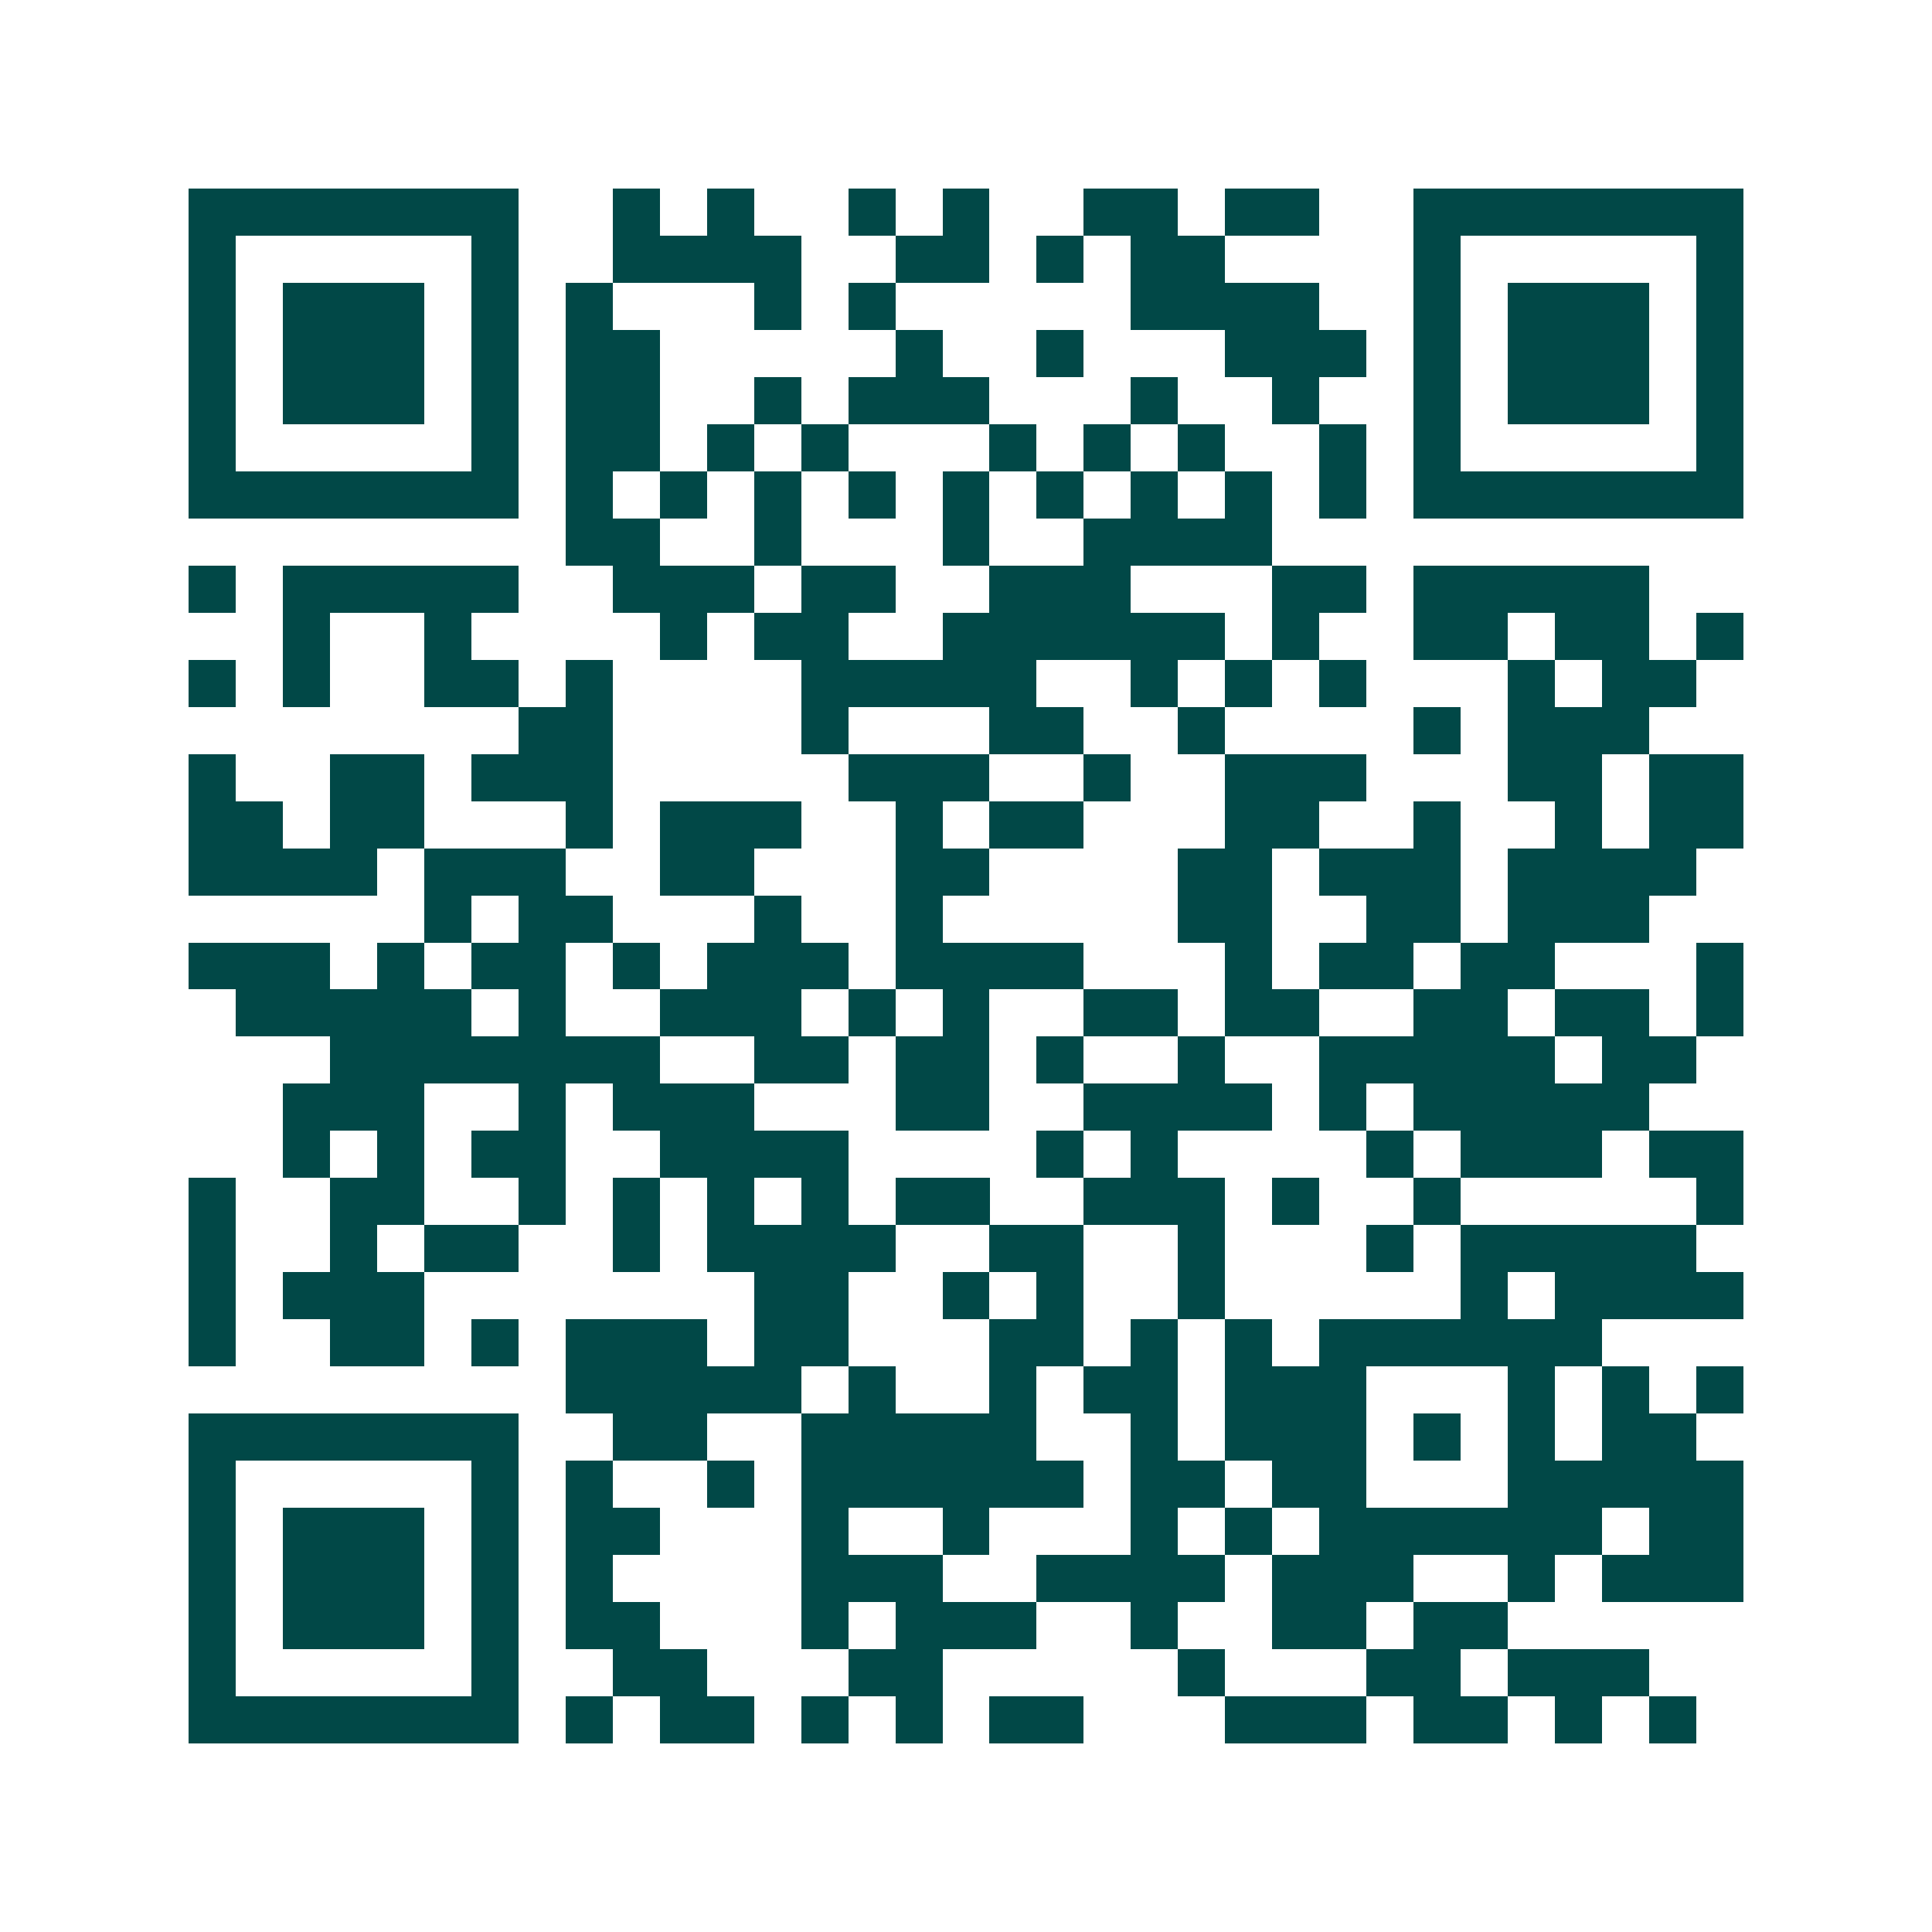 <svg xmlns="http://www.w3.org/2000/svg" width="200" height="200" viewBox="0 0 41 41" shape-rendering="crispEdges"><path fill="#ffffff" d="M0 0h41v41H0z"/><path stroke="#014847" d="M4 4.5h7m2 0h1m1 0h1m2 0h1m1 0h1m2 0h2m1 0h2m2 0h7M4 5.5h1m5 0h1m2 0h4m2 0h2m1 0h1m1 0h2m4 0h1m5 0h1M4 6.5h1m1 0h3m1 0h1m1 0h1m3 0h1m1 0h1m5 0h4m2 0h1m1 0h3m1 0h1M4 7.5h1m1 0h3m1 0h1m1 0h2m5 0h1m2 0h1m3 0h3m1 0h1m1 0h3m1 0h1M4 8.5h1m1 0h3m1 0h1m1 0h2m2 0h1m1 0h3m3 0h1m2 0h1m2 0h1m1 0h3m1 0h1M4 9.5h1m5 0h1m1 0h2m1 0h1m1 0h1m3 0h1m1 0h1m1 0h1m2 0h1m1 0h1m5 0h1M4 10.5h7m1 0h1m1 0h1m1 0h1m1 0h1m1 0h1m1 0h1m1 0h1m1 0h1m1 0h1m1 0h7M12 11.5h2m2 0h1m3 0h1m2 0h4M4 12.5h1m1 0h5m2 0h3m1 0h2m2 0h3m3 0h2m1 0h5M6 13.5h1m2 0h1m4 0h1m1 0h2m2 0h6m1 0h1m2 0h2m1 0h2m1 0h1M4 14.5h1m1 0h1m2 0h2m1 0h1m4 0h5m2 0h1m1 0h1m1 0h1m3 0h1m1 0h2M11 15.5h2m4 0h1m3 0h2m2 0h1m4 0h1m1 0h3M4 16.5h1m2 0h2m1 0h3m5 0h3m2 0h1m2 0h3m3 0h2m1 0h2M4 17.5h2m1 0h2m3 0h1m1 0h3m2 0h1m1 0h2m3 0h2m2 0h1m2 0h1m1 0h2M4 18.5h4m1 0h3m2 0h2m3 0h2m4 0h2m1 0h3m1 0h4M9 19.5h1m1 0h2m3 0h1m2 0h1m5 0h2m2 0h2m1 0h3M4 20.5h3m1 0h1m1 0h2m1 0h1m1 0h3m1 0h4m3 0h1m1 0h2m1 0h2m3 0h1M5 21.5h5m1 0h1m2 0h3m1 0h1m1 0h1m2 0h2m1 0h2m2 0h2m1 0h2m1 0h1M7 22.5h7m2 0h2m1 0h2m1 0h1m2 0h1m2 0h5m1 0h2M6 23.5h3m2 0h1m1 0h3m3 0h2m2 0h4m1 0h1m1 0h5M6 24.5h1m1 0h1m1 0h2m2 0h4m4 0h1m1 0h1m4 0h1m1 0h3m1 0h2M4 25.5h1m2 0h2m2 0h1m1 0h1m1 0h1m1 0h1m1 0h2m2 0h3m1 0h1m2 0h1m5 0h1M4 26.5h1m2 0h1m1 0h2m2 0h1m1 0h4m2 0h2m2 0h1m3 0h1m1 0h5M4 27.5h1m1 0h3m7 0h2m2 0h1m1 0h1m2 0h1m5 0h1m1 0h4M4 28.5h1m2 0h2m1 0h1m1 0h3m1 0h2m3 0h2m1 0h1m1 0h1m1 0h6M12 29.5h5m1 0h1m2 0h1m1 0h2m1 0h3m3 0h1m1 0h1m1 0h1M4 30.5h7m2 0h2m2 0h5m2 0h1m1 0h3m1 0h1m1 0h1m1 0h2M4 31.5h1m5 0h1m1 0h1m2 0h1m1 0h6m1 0h2m1 0h2m3 0h5M4 32.5h1m1 0h3m1 0h1m1 0h2m3 0h1m2 0h1m3 0h1m1 0h1m1 0h6m1 0h2M4 33.5h1m1 0h3m1 0h1m1 0h1m4 0h3m2 0h4m1 0h3m2 0h1m1 0h3M4 34.5h1m1 0h3m1 0h1m1 0h2m3 0h1m1 0h3m2 0h1m2 0h2m1 0h2M4 35.5h1m5 0h1m2 0h2m3 0h2m5 0h1m3 0h2m1 0h3M4 36.5h7m1 0h1m1 0h2m1 0h1m1 0h1m1 0h2m3 0h3m1 0h2m1 0h1m1 0h1"/></svg>
